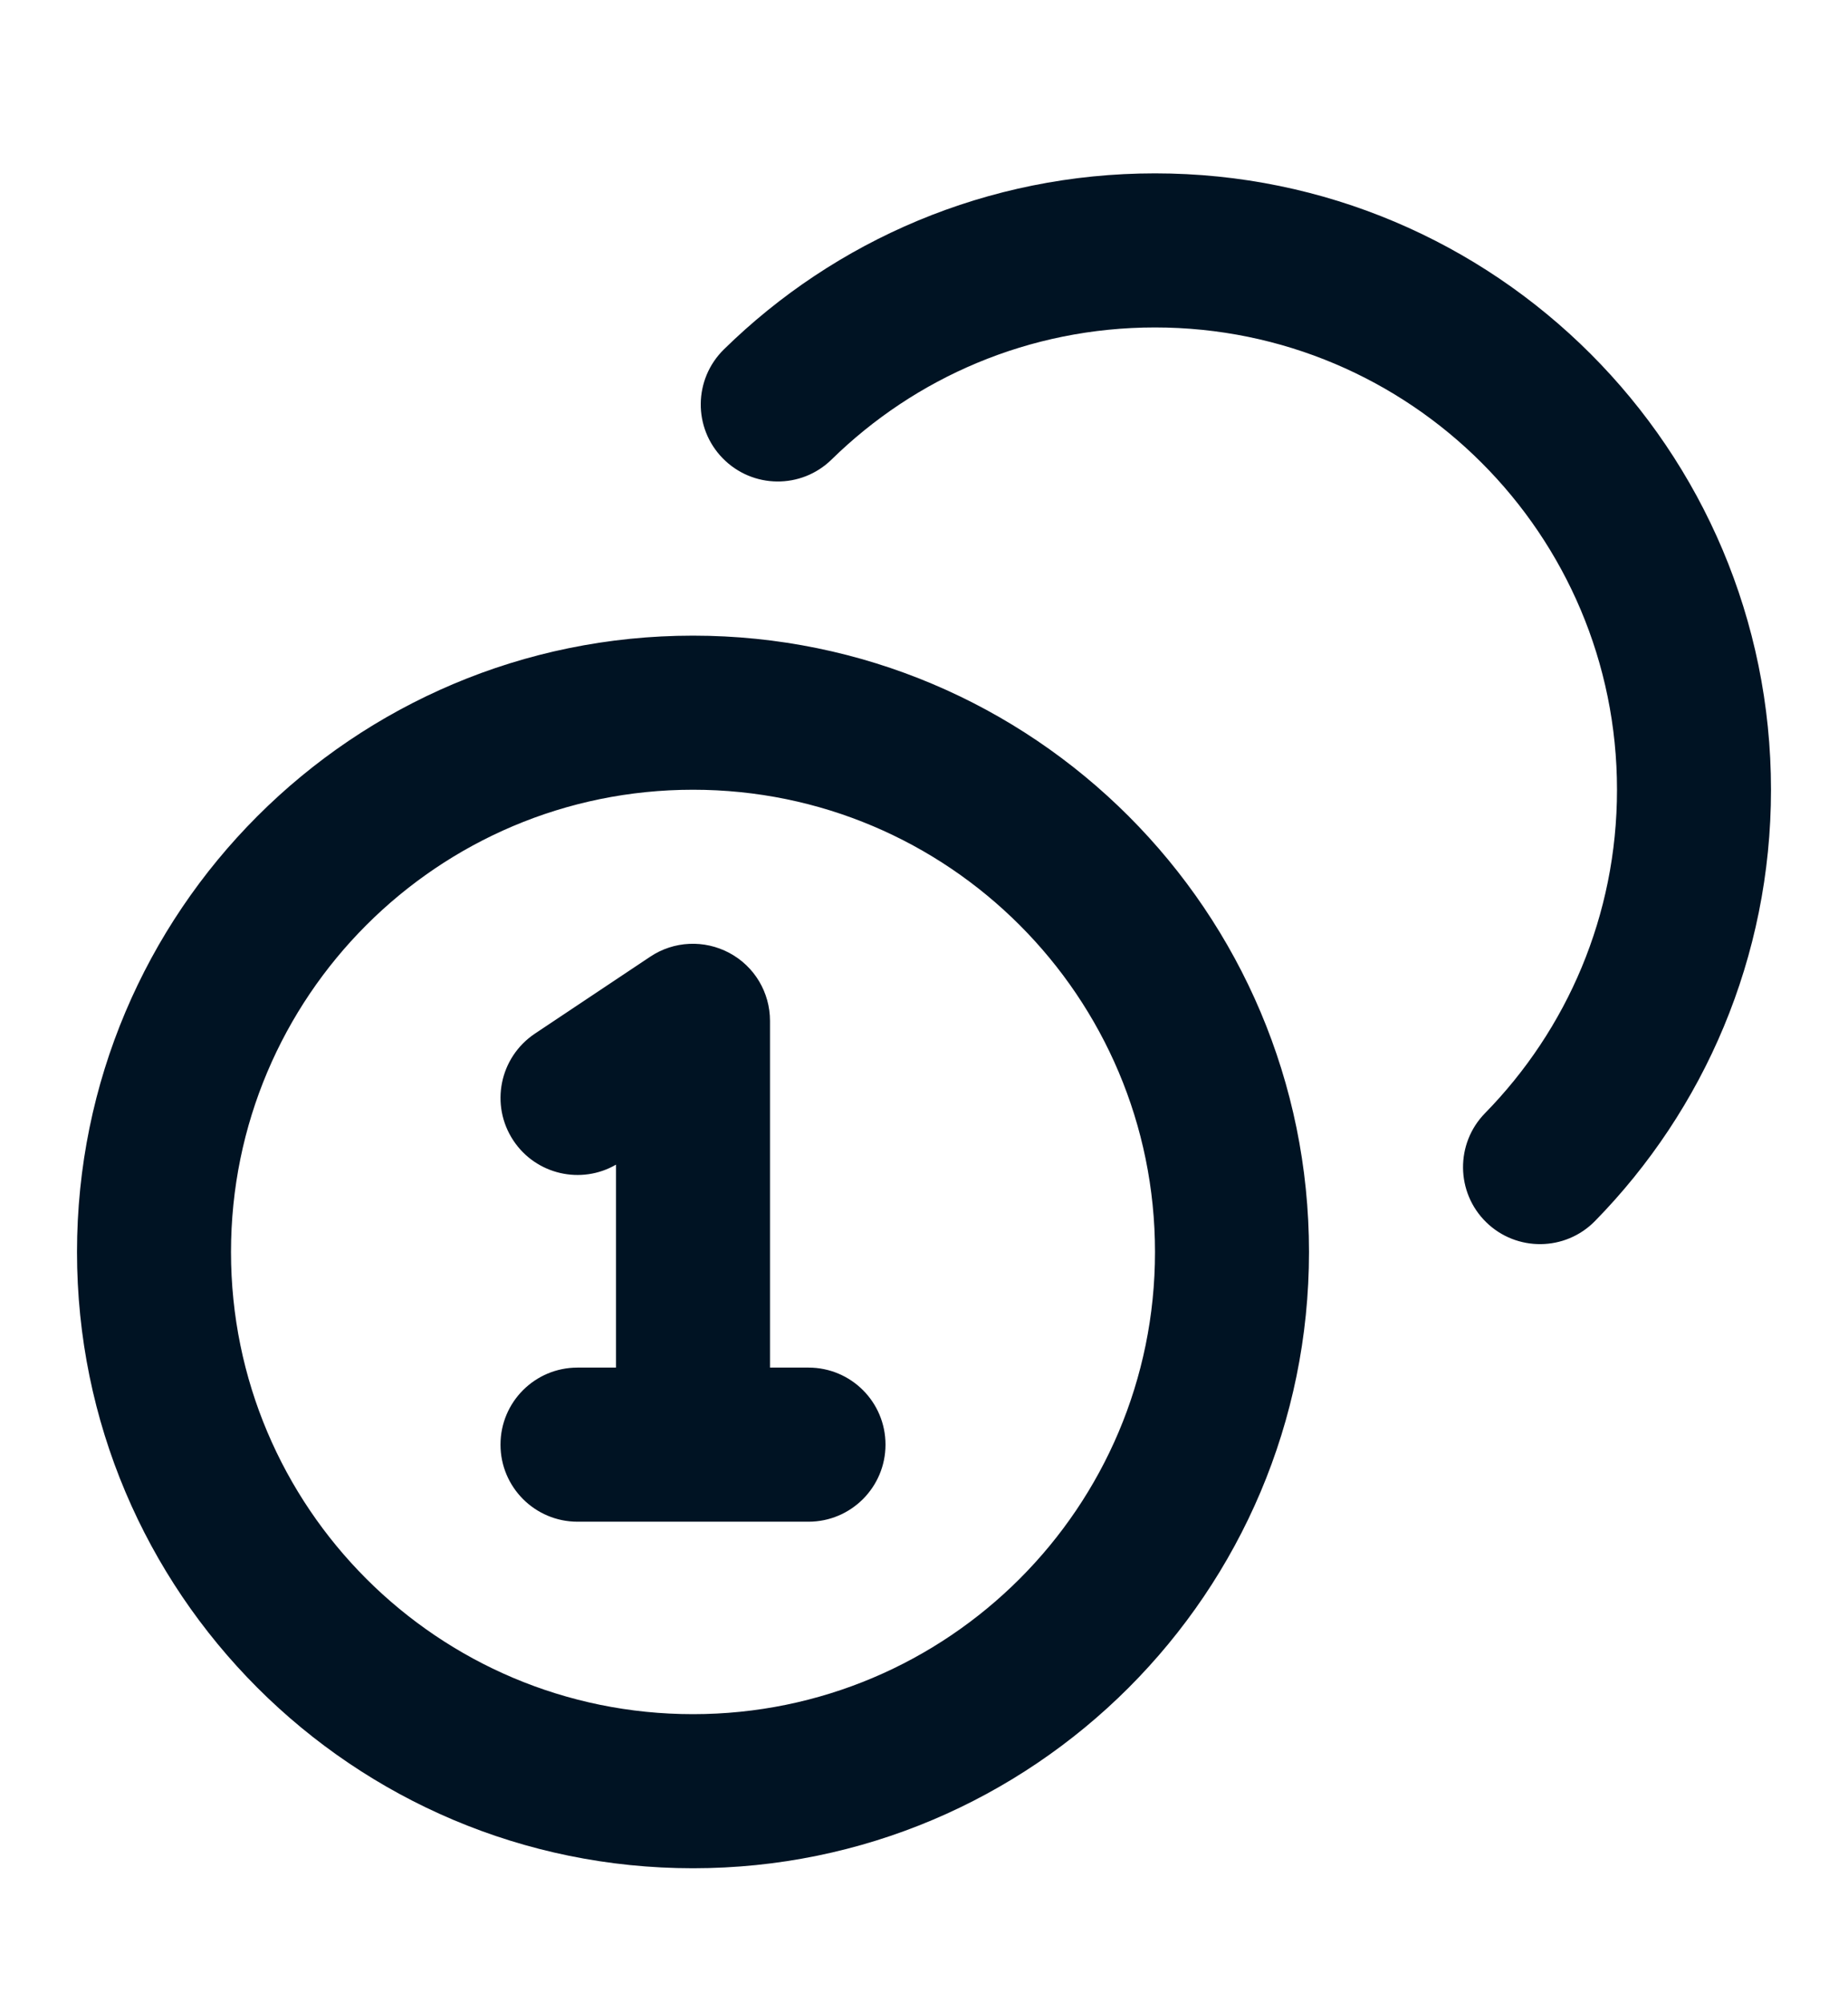 <svg width="12" height="13" viewBox="0 0 12 13" fill="none" xmlns="http://www.w3.org/2000/svg">
<g clip-path="url(#clip0_2093_3305)">
<path fill-rule="evenodd" clip-rule="evenodd" d="M4.701 2.267C5.421 1.561 6.41 1.125 7.5 1.125C9.709 1.125 11.5 2.915 11.5 5.125C11.5 6.214 11.064 7.203 10.357 7.924C10.164 8.121 9.847 8.124 9.65 7.931C9.453 7.738 9.45 7.421 9.643 7.224C10.174 6.682 10.5 5.942 10.5 5.125C10.5 3.468 9.157 2.125 7.5 2.125C6.682 2.125 5.942 2.451 5.4 2.982C5.203 3.175 4.887 3.172 4.693 2.974C4.5 2.777 4.503 2.461 4.701 2.267ZM4.5 5.125C2.843 5.125 1.5 6.468 1.5 8.125C1.5 9.781 2.843 11.124 4.5 11.124C6.157 11.124 7.5 9.781 7.5 8.125C7.5 6.468 6.157 5.125 4.5 5.125ZM0.5 8.125C0.5 5.915 2.291 4.125 4.5 4.125C6.709 4.125 8.5 5.915 8.5 8.125C8.5 10.334 6.709 12.124 4.5 12.124C2.291 12.124 0.5 10.334 0.5 8.125ZM4.736 6.184C4.899 6.271 5 6.44 5 6.625V8.875H5.25C5.526 8.875 5.75 9.098 5.75 9.375C5.75 9.651 5.526 9.875 5.25 9.875H3.75C3.474 9.875 3.25 9.651 3.25 9.375C3.25 9.098 3.474 8.875 3.75 8.875H4V7.558C3.774 7.689 3.481 7.623 3.334 7.402C3.181 7.172 3.243 6.862 3.473 6.708L4.223 6.208C4.376 6.106 4.573 6.097 4.736 6.184Z" fill="#001323"/>
</g>
<defs>
<clipPath id="clip0_2093_3305">
<rect width="12" height="12" fill="white" transform="translate(0 0.625)"/>
</clipPath>
</defs>
</svg>
